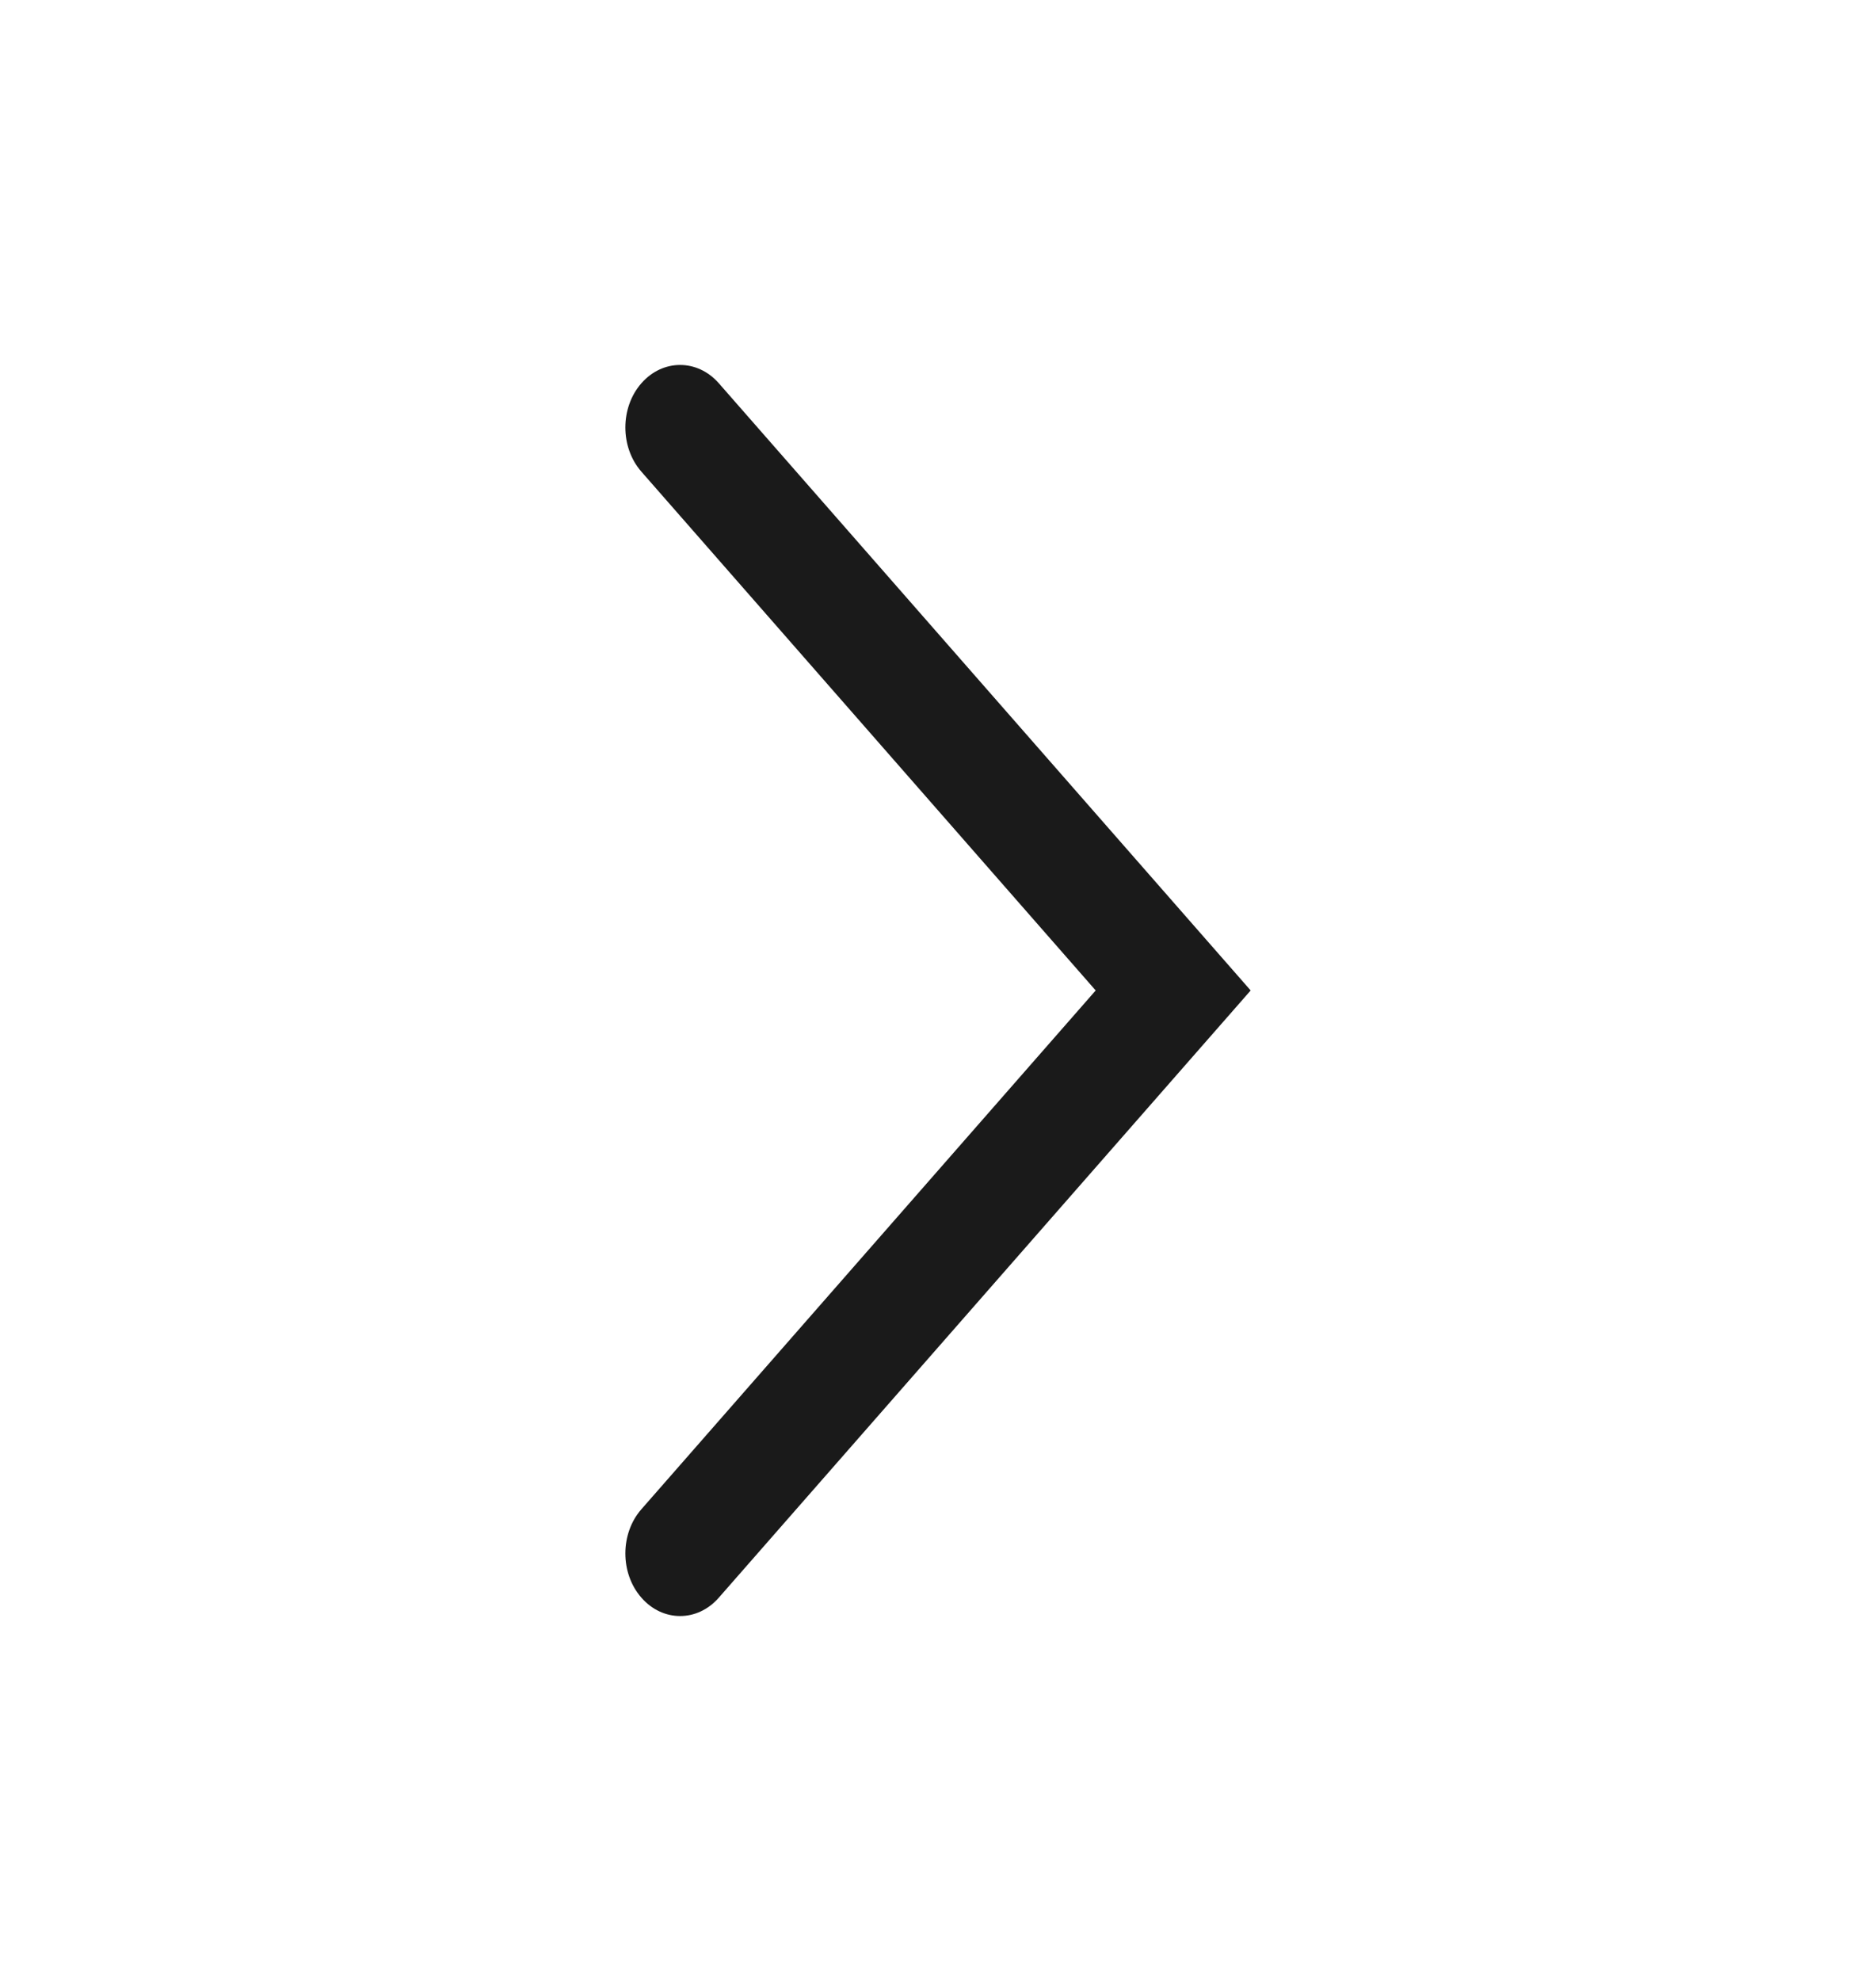 <svg width="18" height="19" viewBox="0 0 18 19" fill="none" xmlns="http://www.w3.org/2000/svg">
<g id="Frame 96">
<path id="Vector 5 (Stroke)" fill-rule="evenodd" clip-rule="evenodd" d="M6.154 3.676C6.359 3.442 6.692 3.442 6.897 3.676L12 9.5L6.897 15.324C6.692 15.559 6.359 15.559 6.154 15.324C5.949 15.09 5.949 14.71 6.154 14.476L10.513 9.5L6.154 4.524C5.949 4.29 5.949 3.91 6.154 3.676Z" fill="#1A1A1A"/>
</g>
</svg>
